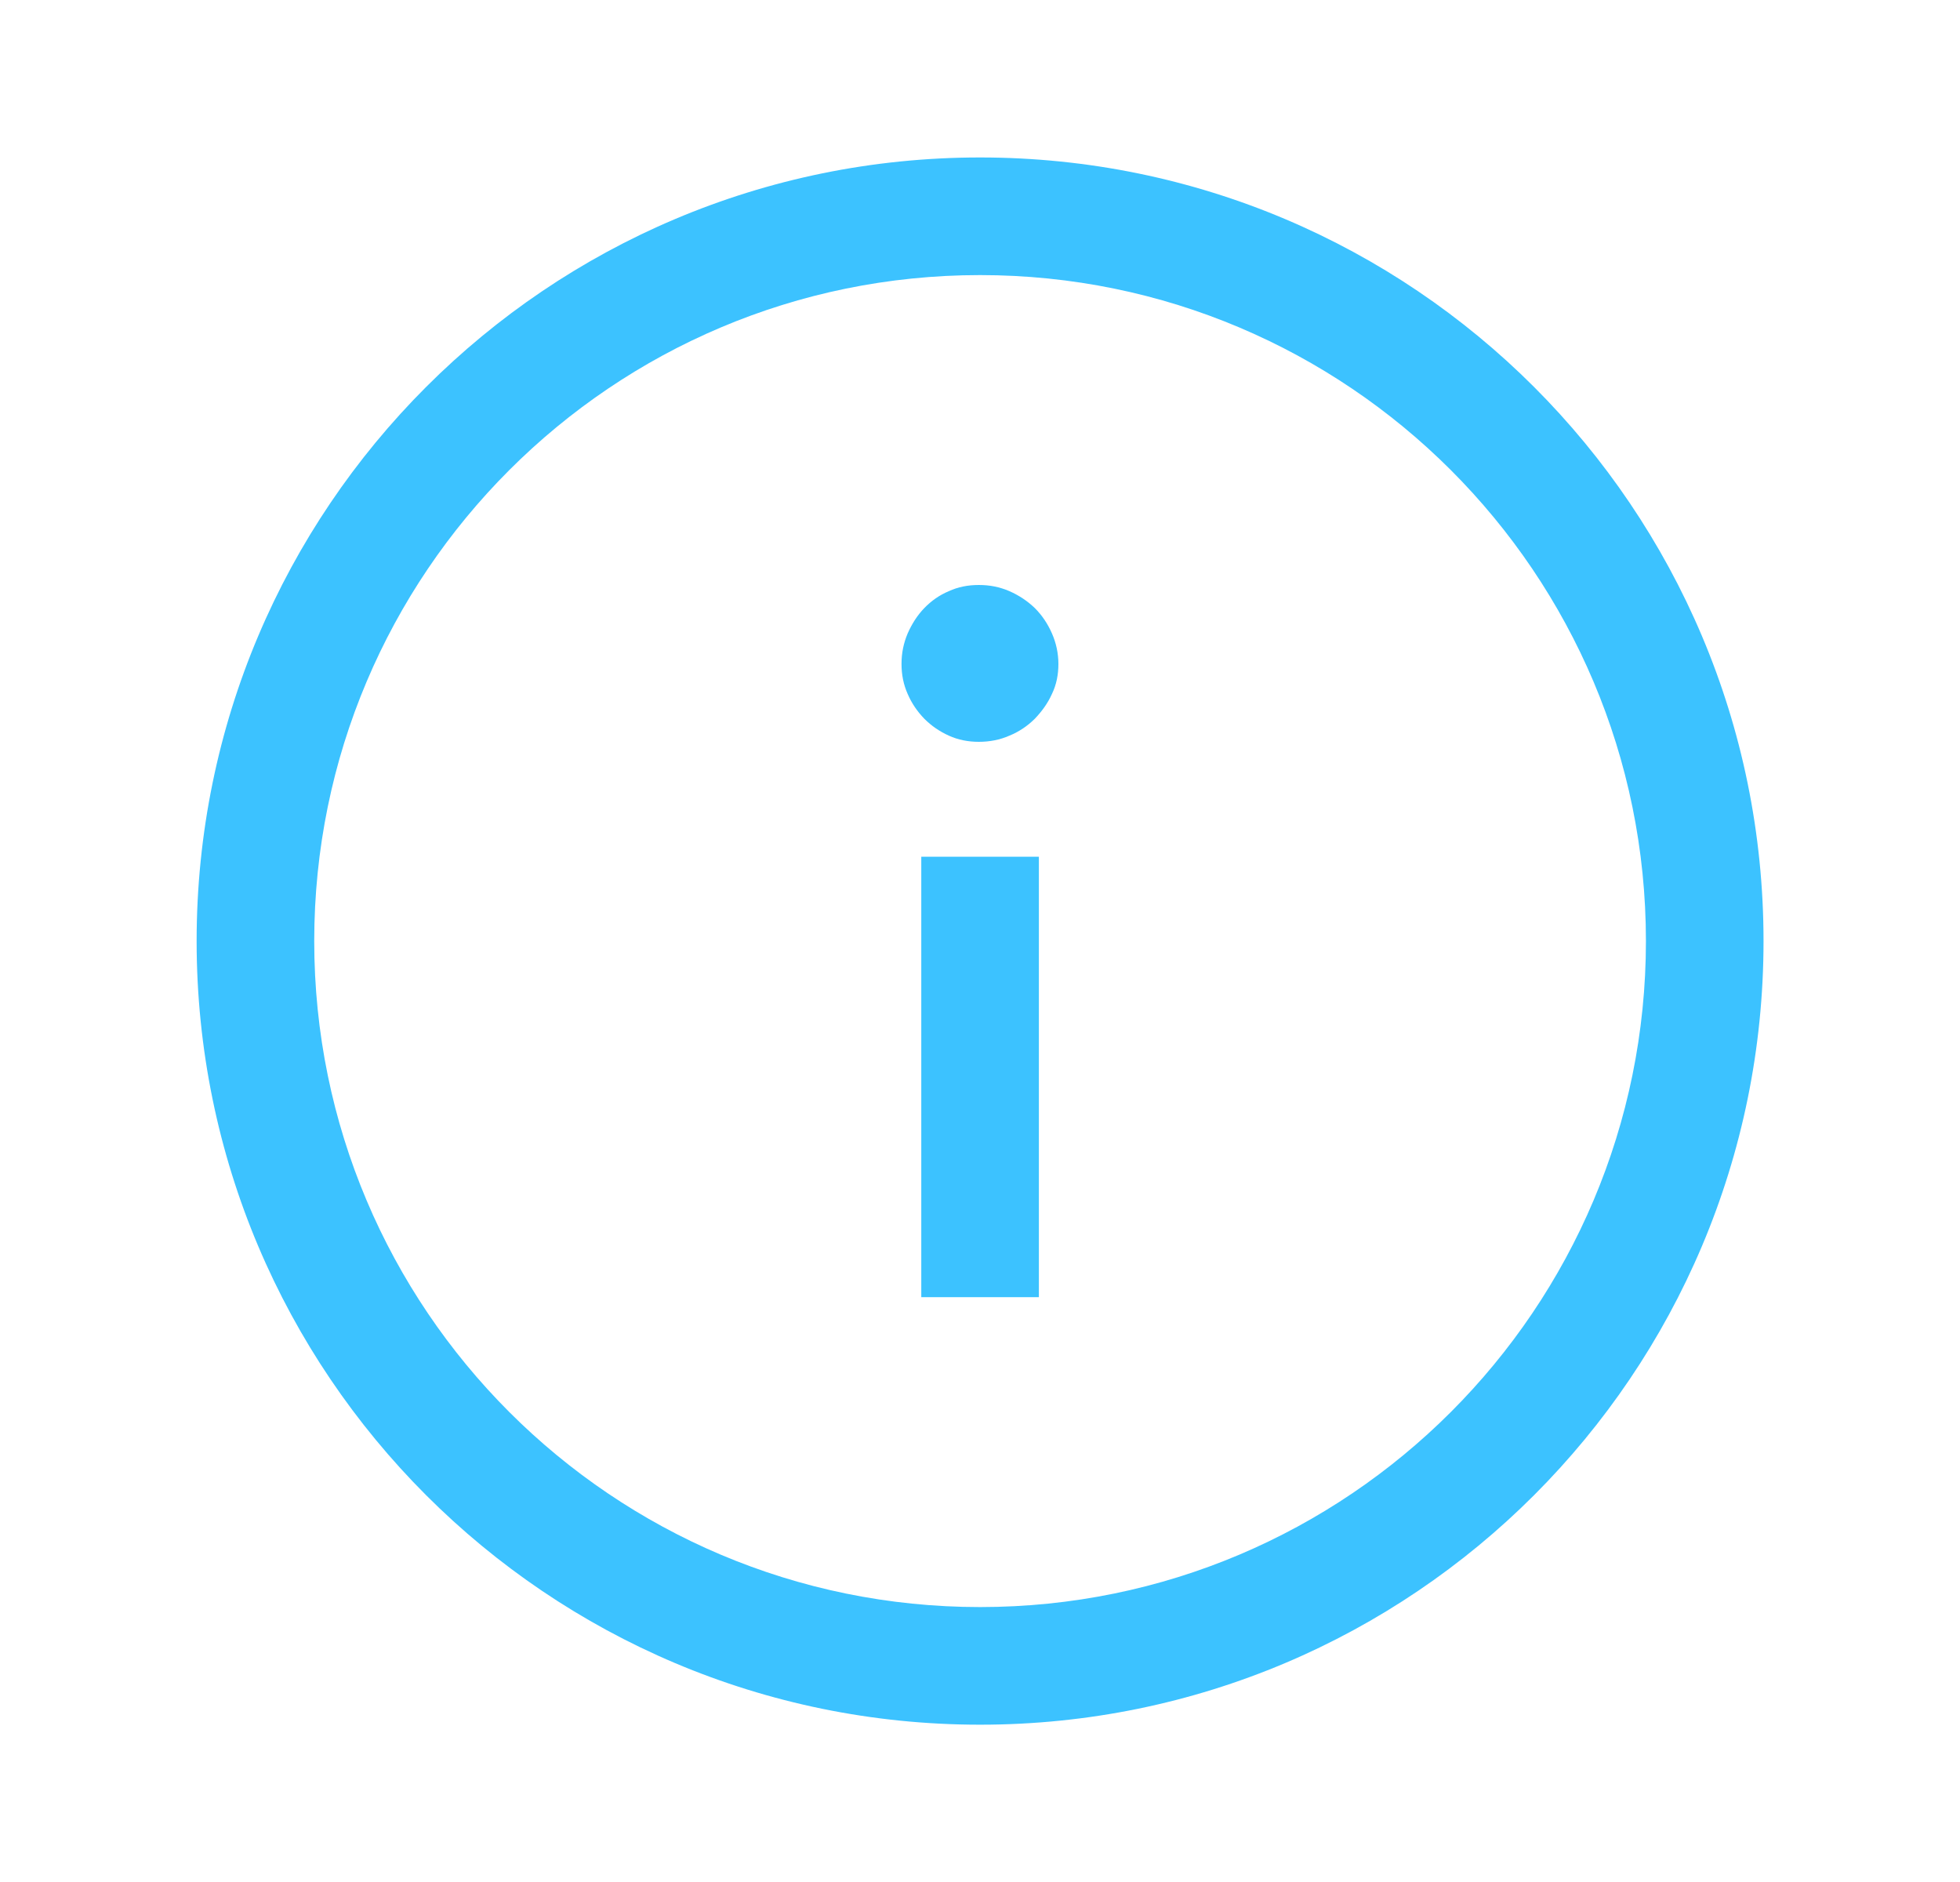 <svg width="25" height="24" viewBox="0 0 25 24" fill="none" xmlns="http://www.w3.org/2000/svg">
<path fill-rule="evenodd" clip-rule="evenodd" d="M12.501 3.508C7.81 3.508 4.008 7.31 4.008 12.001C4.008 16.691 7.81 20.494 12.501 20.494C17.191 20.494 20.994 16.691 20.994 12.001C20.994 7.31 17.191 3.508 12.501 3.508ZM2.508 12.001C2.508 6.482 6.982 2.008 12.501 2.008C18.02 2.008 22.494 6.482 22.494 12.001C22.494 17.52 18.02 21.994 12.501 21.994C6.982 21.994 2.508 17.52 2.508 12.001ZM11.751 16.542V10.925H13.251V16.542H11.751ZM13.199 9.166C13.288 9.073 13.364 8.969 13.417 8.851C13.475 8.732 13.5 8.603 13.5 8.467C13.5 8.331 13.471 8.198 13.417 8.076C13.364 7.955 13.292 7.847 13.199 7.754C13.105 7.664 12.998 7.593 12.876 7.539C12.751 7.485 12.625 7.46 12.485 7.46C12.345 7.46 12.22 7.485 12.102 7.539C11.983 7.589 11.88 7.661 11.79 7.754C11.7 7.847 11.632 7.955 11.578 8.076C11.525 8.202 11.499 8.327 11.499 8.467C11.499 8.607 11.525 8.732 11.578 8.851C11.629 8.969 11.7 9.073 11.79 9.166C11.88 9.256 11.983 9.327 12.102 9.381C12.22 9.435 12.349 9.46 12.485 9.46C12.622 9.46 12.754 9.435 12.876 9.381C12.998 9.331 13.105 9.259 13.199 9.166Z" fill="#3CC2FF"/>
</svg>
